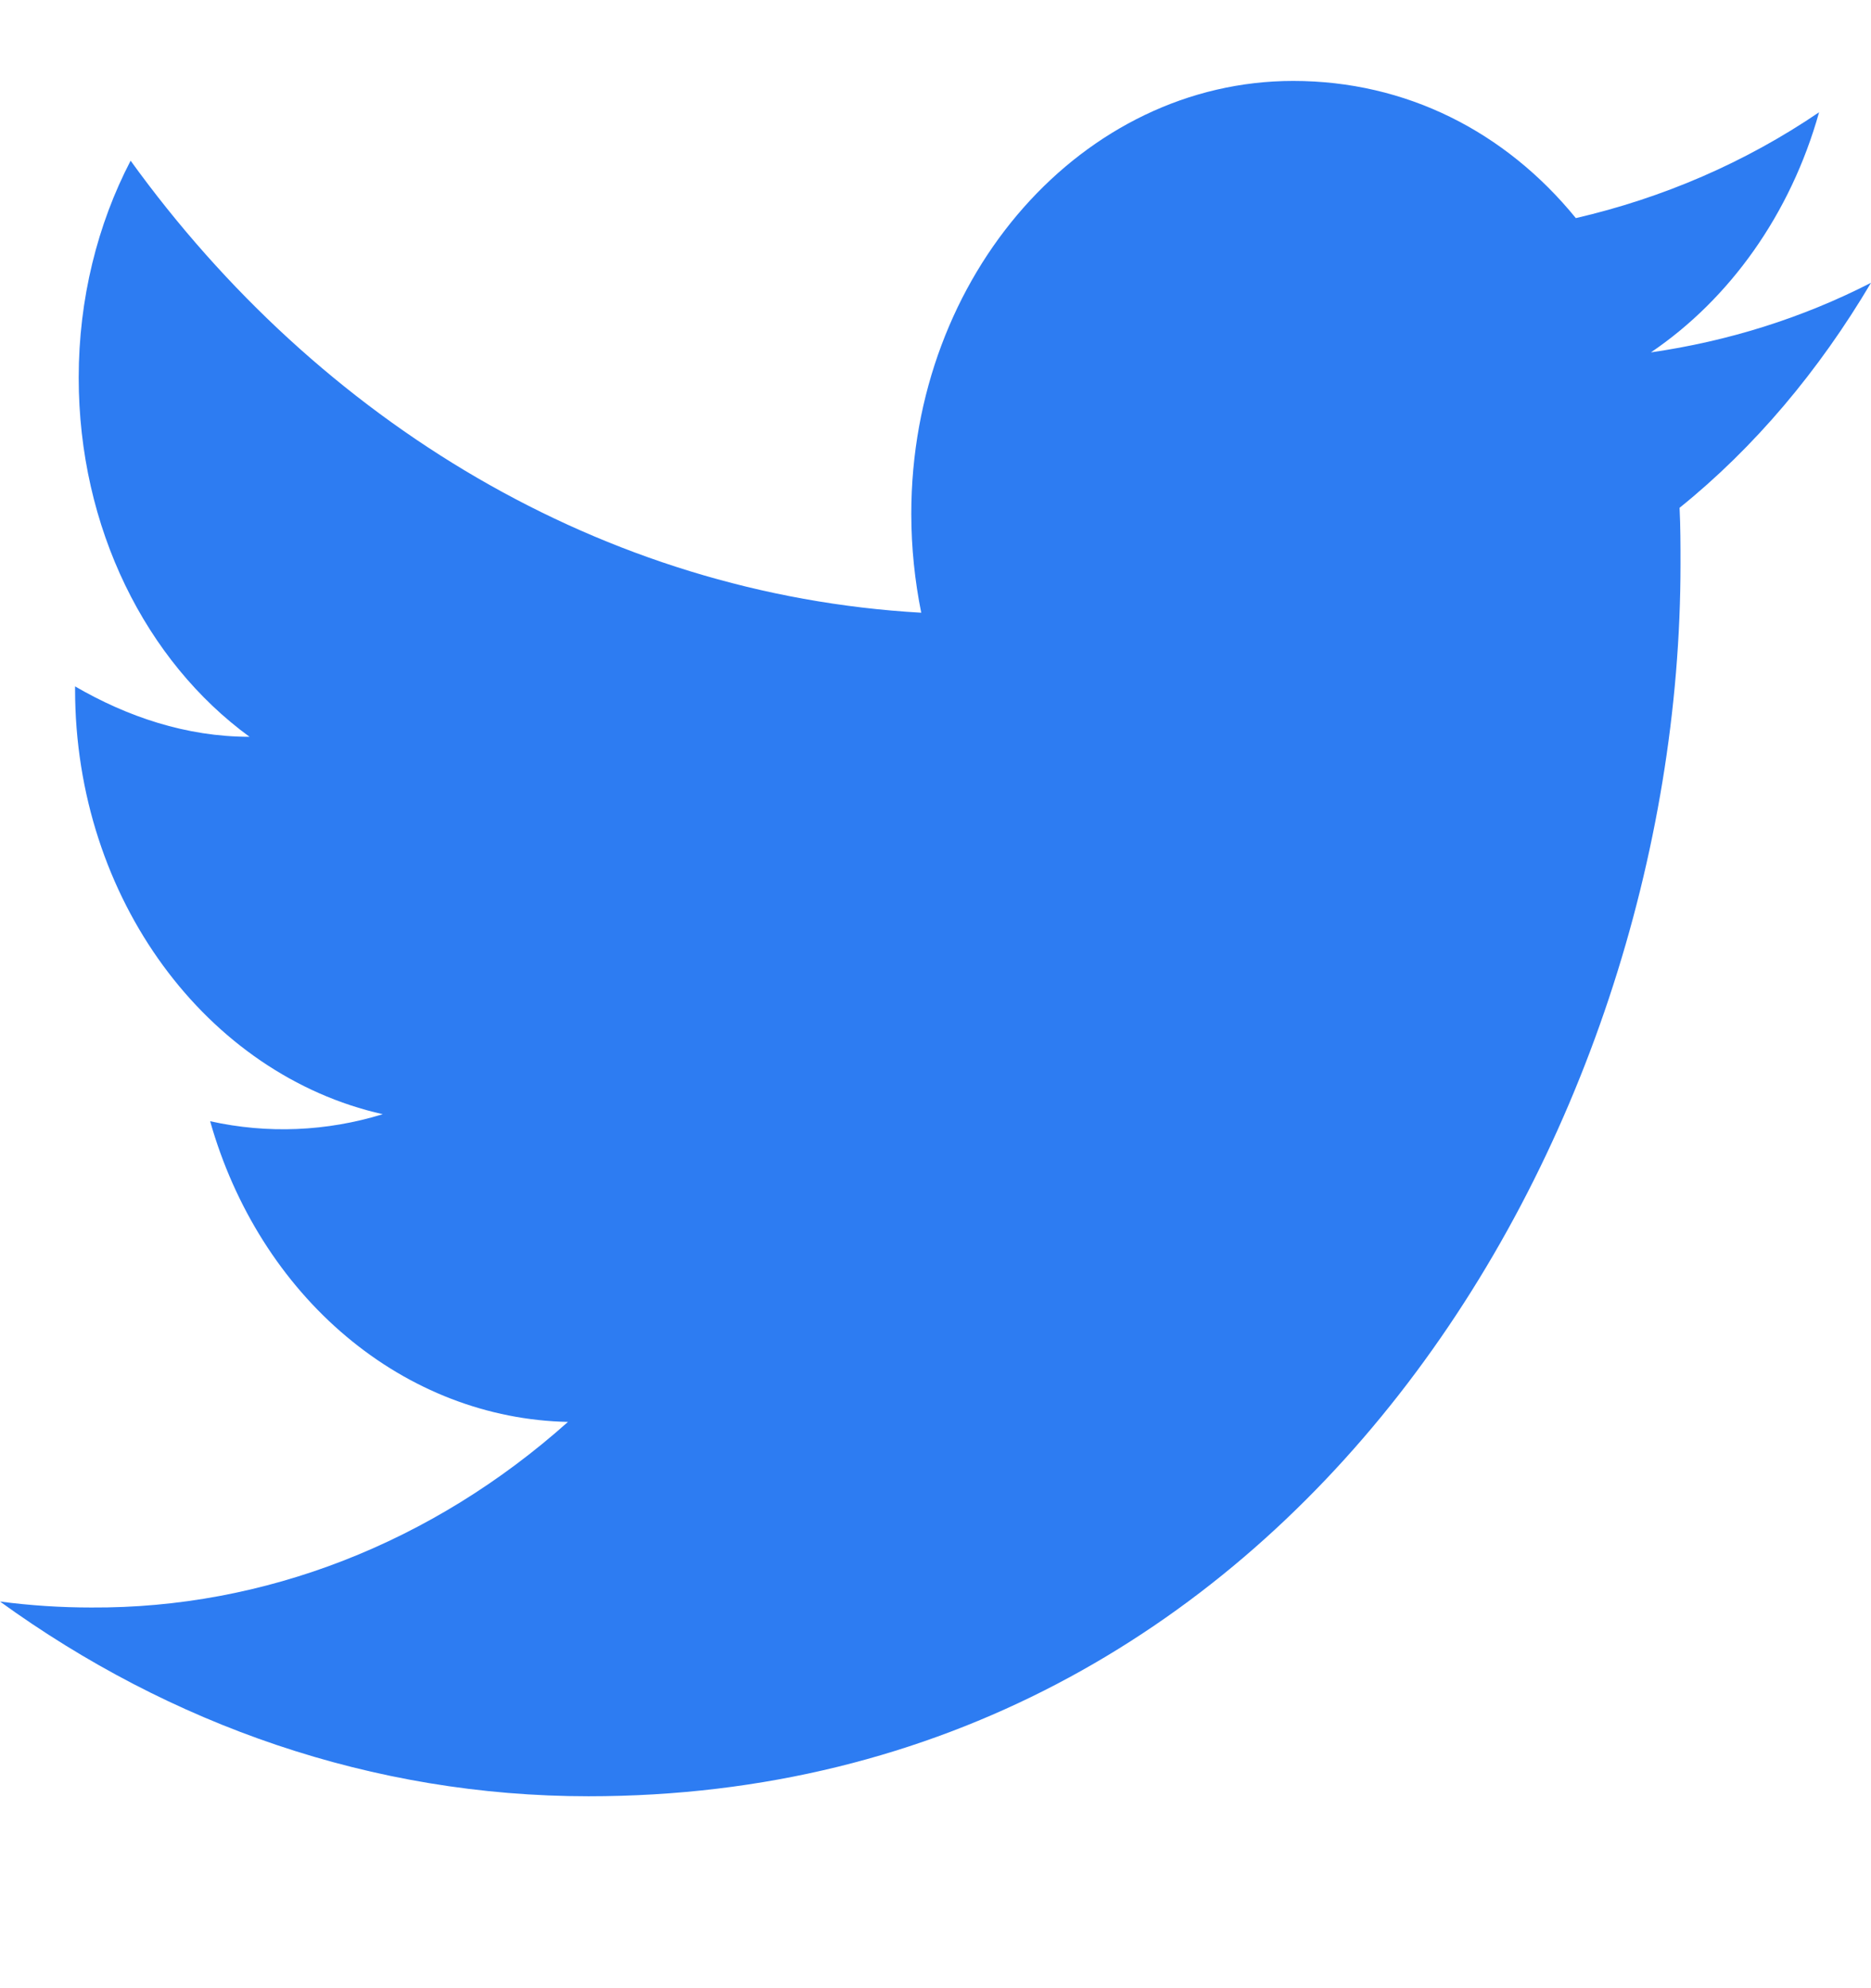 <svg width="16" height="17" viewBox="0 0 16 17" fill="none" xmlns="http://www.w3.org/2000/svg">
<g clip-path="url(#clip0_404_656)">
<path d="M16 2.418C15.411 2.72 14.776 2.918 14.118 3.013C14.792 2.556 15.312 1.831 15.556 0.96C14.922 1.391 14.218 1.693 13.476 1.865C12.872 1.124 12.023 0.692 11.059 0.692C9.262 0.692 7.793 2.349 7.793 4.393C7.793 4.687 7.824 4.971 7.878 5.239C5.155 5.084 2.73 3.608 1.117 1.374C0.834 1.917 0.673 2.556 0.673 3.229C0.673 4.514 1.247 5.653 2.134 6.3C1.591 6.3 1.086 6.127 0.642 5.869V5.894C0.642 7.689 1.774 9.19 3.273 9.527C2.792 9.675 2.287 9.696 1.797 9.587C2.005 10.322 2.412 10.966 2.961 11.427C3.509 11.888 4.172 12.144 4.857 12.158C3.697 13.194 2.259 13.754 0.78 13.745C0.52 13.745 0.26 13.728 0 13.694C1.453 14.746 3.182 15.359 5.033 15.359C11.059 15.359 14.371 9.716 14.371 4.825C14.371 4.661 14.371 4.505 14.363 4.342C15.006 3.824 15.556 3.168 16 2.418Z" fill="#2D7CF2"/>
</g>
<defs>
<clipPath id="clip0_404_656">
<rect width="16" height="16" fill="white" transform="translate(0 0.025)"/>
</clipPath>
</defs>
</svg>
